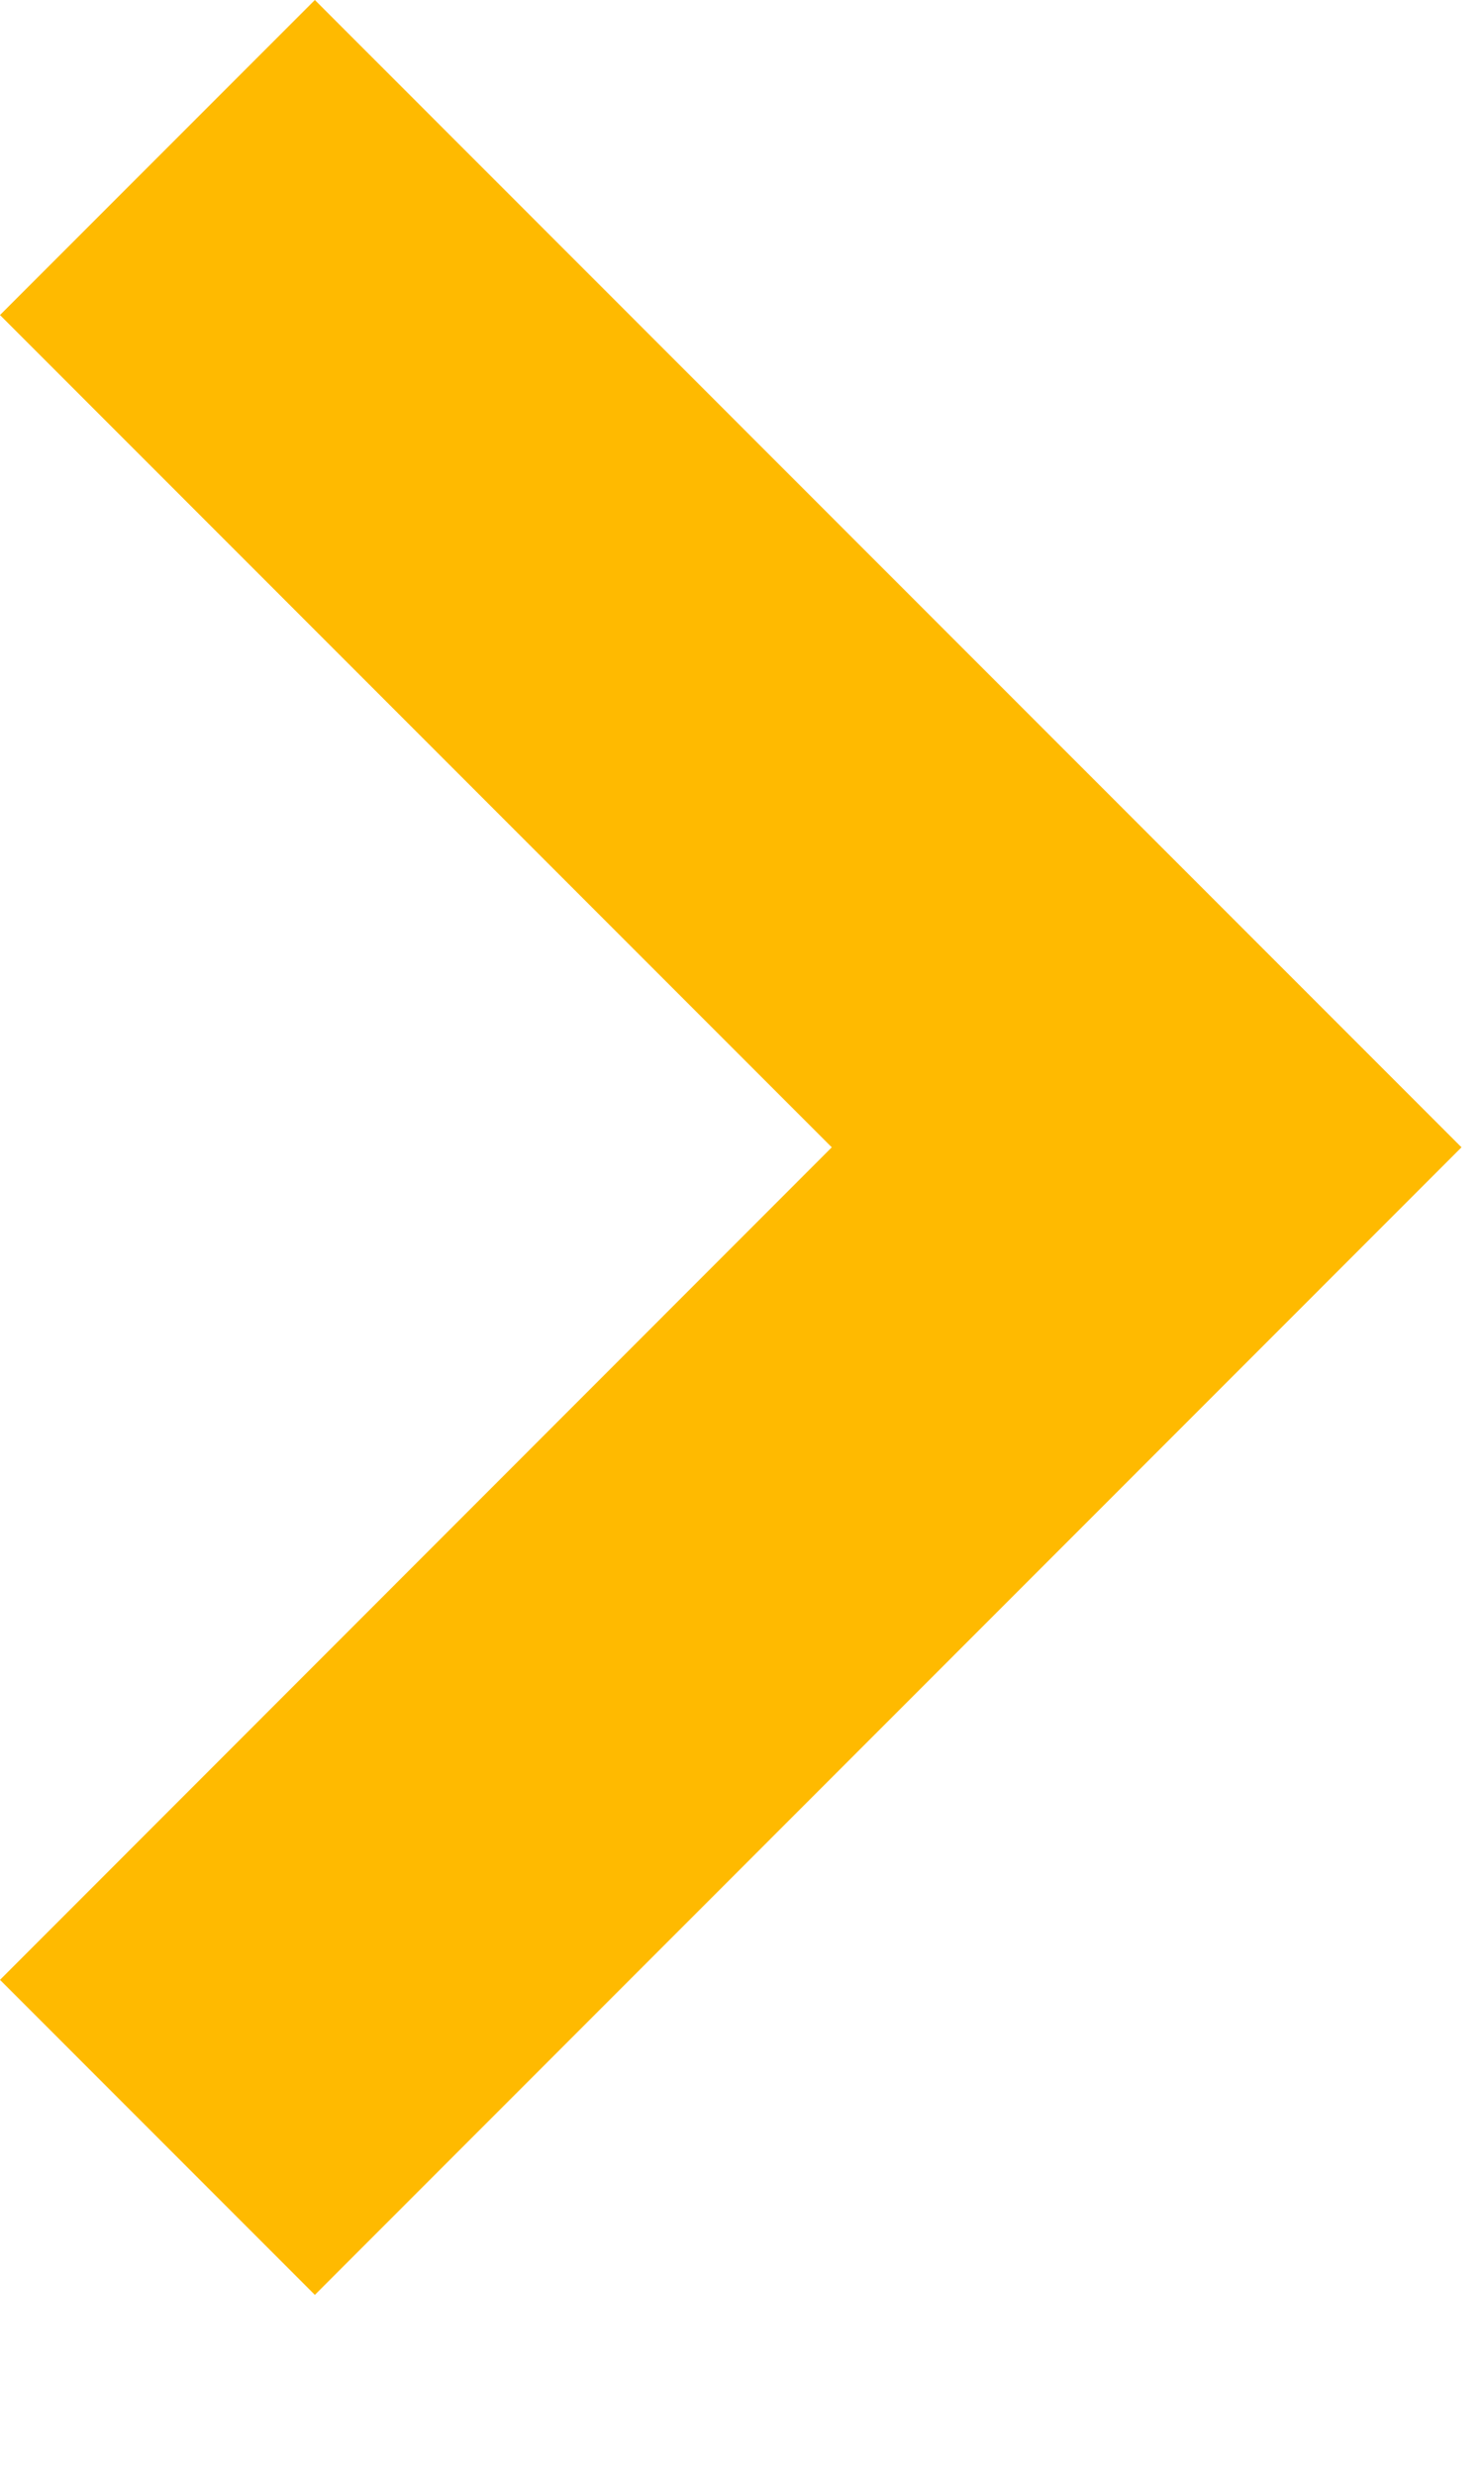 <?xml version="1.0" encoding="UTF-8"?>
<svg width="6px" height="10px" viewBox="0 0 6 10" version="1.1" xmlns="http://www.w3.org/2000/svg" xmlns:xlink="http://www.w3.org/1999/xlink">
    <title>Arrow</title>
    <g id="Design" stroke="none" stroke-width="1" fill="none" fill-rule="evenodd">
        <polygon id="Arrow" fill="#FFBA00" fill-rule="nonzero" points="0 1.273 1.273 0 5.909 4.636 1.273 9.273 0 8 3.363 4.636"></polygon>
    </g>
</svg>